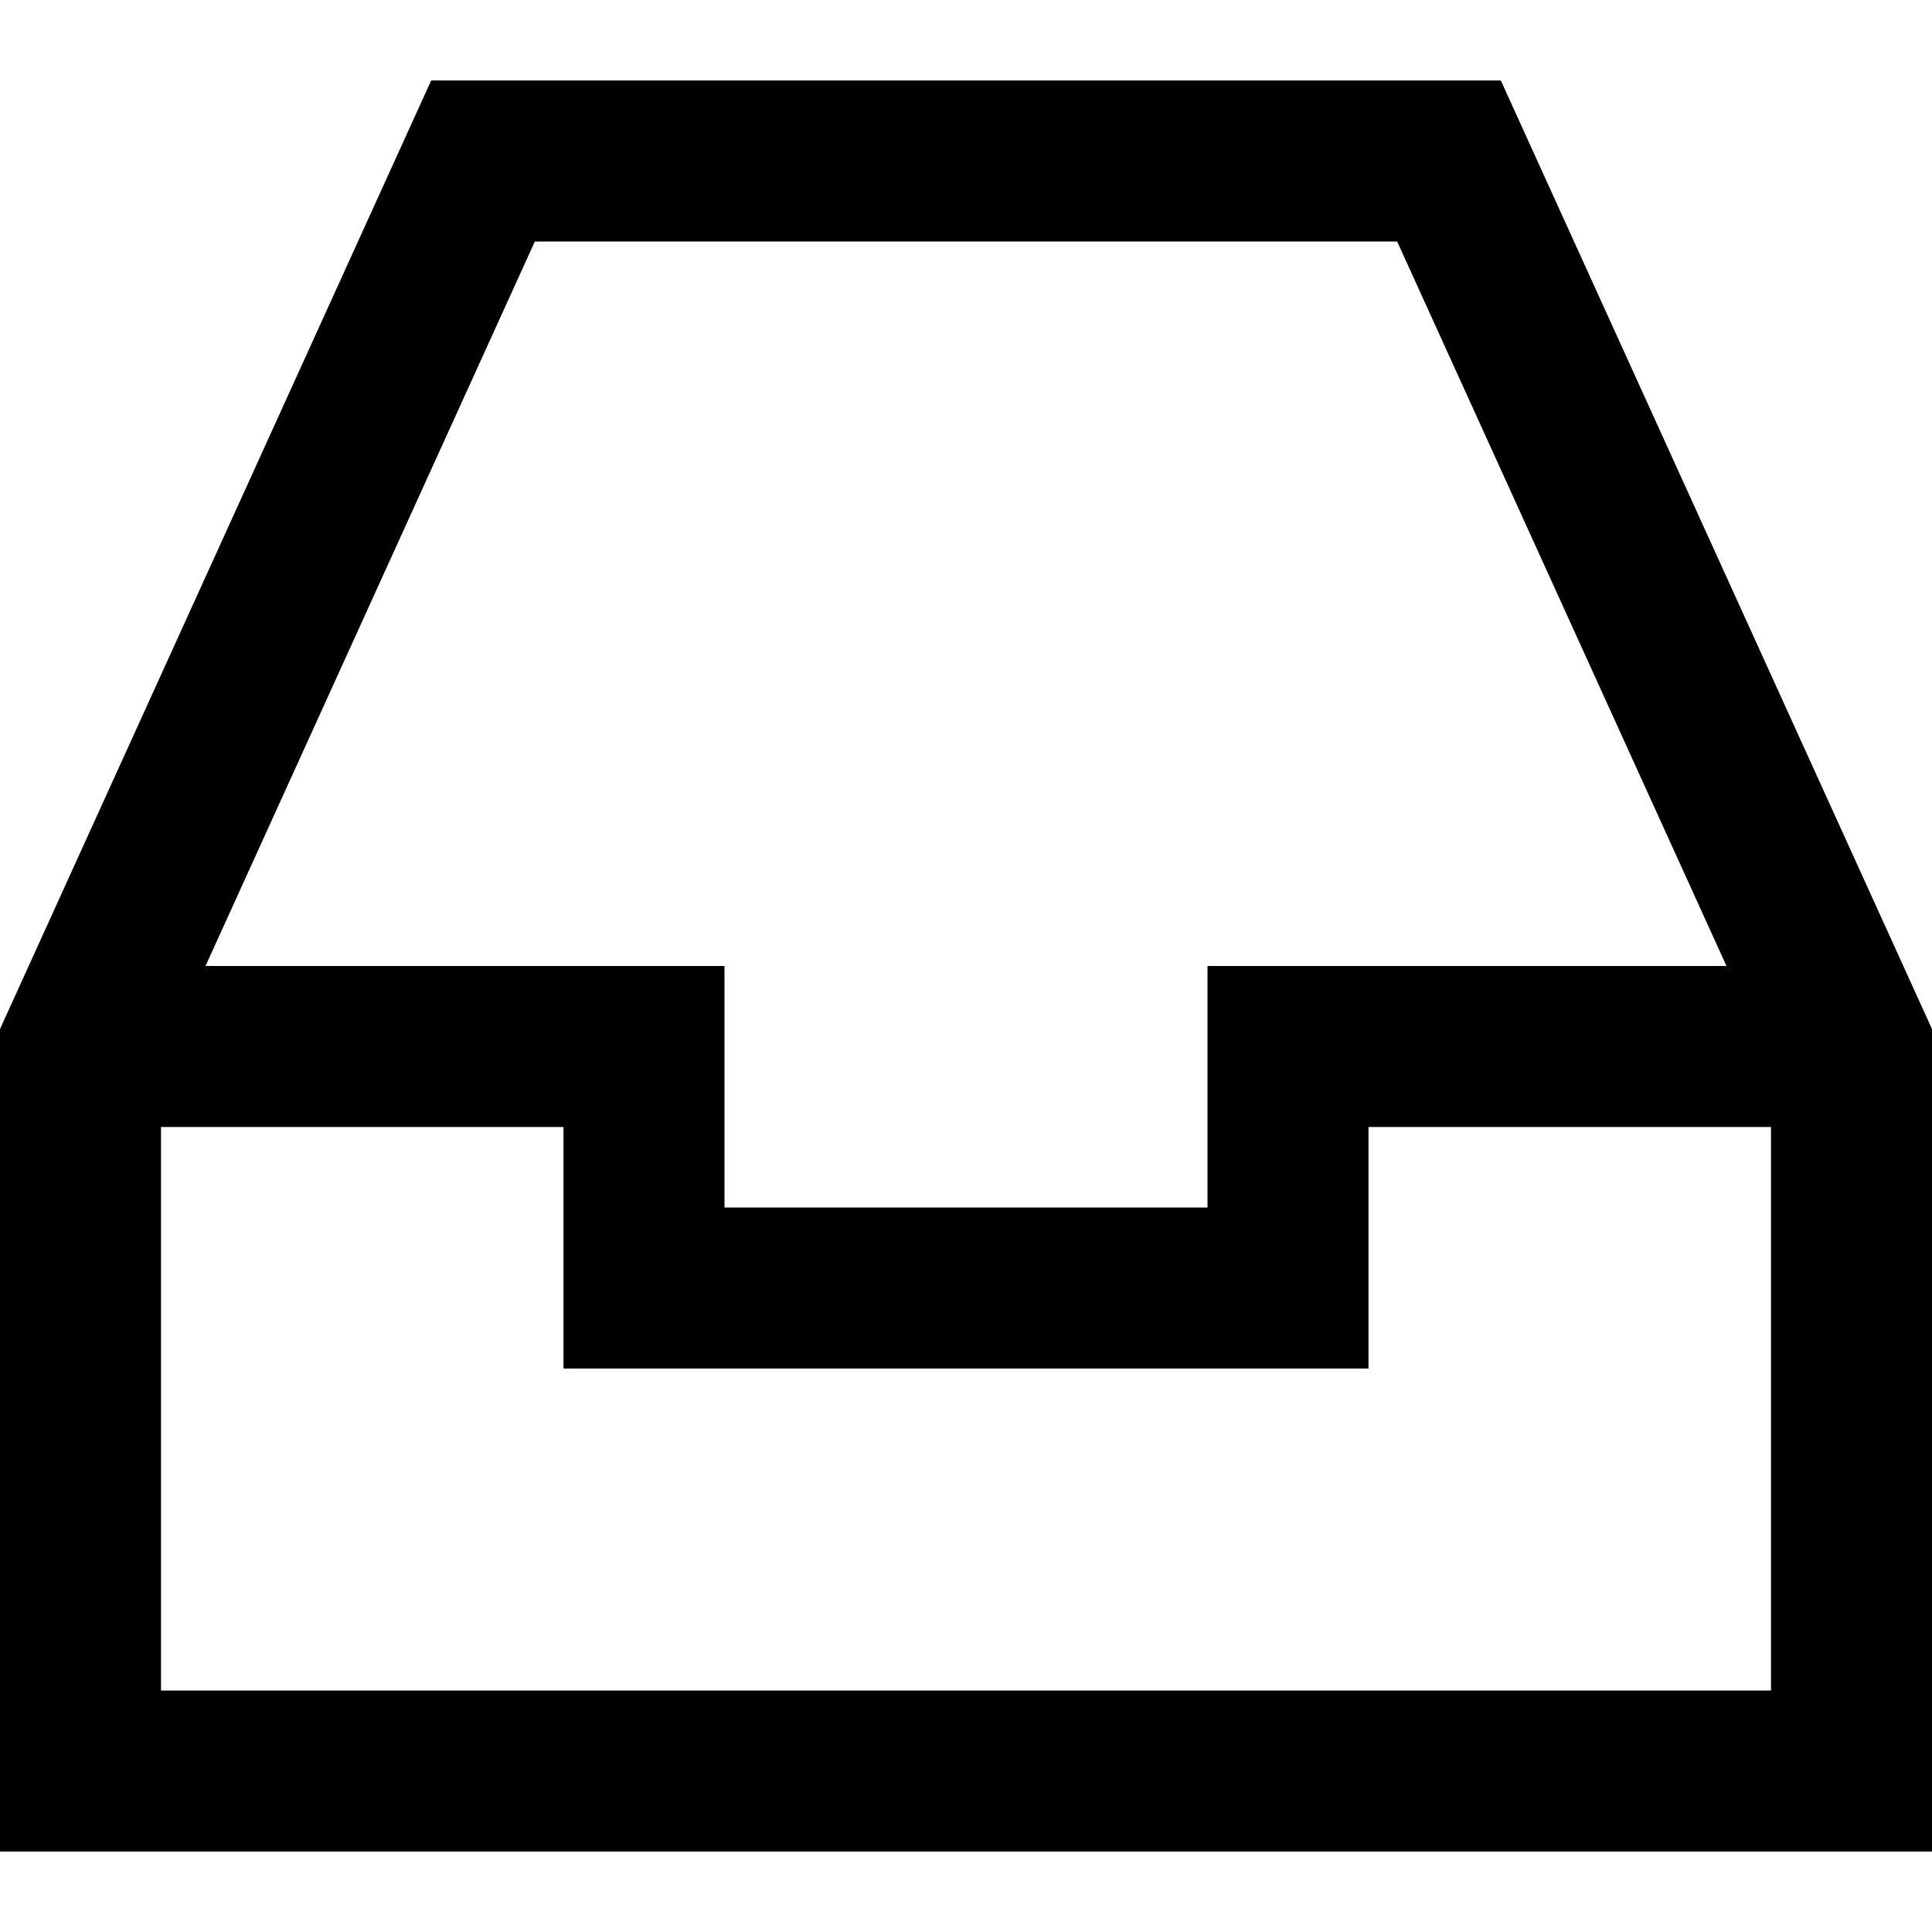<?xml version="1.0" encoding="utf-8"?>
<svg width="800px" height="800px" viewBox="0 0 24 24" xmlns="http://www.w3.org/2000/svg">
  <path fill="none" stroke="#000000" stroke-width="2" d="M1,13 L6,2 L18,2 L23,13 L23,22 L1,22 L1,13 Z M1,13 L8,13 L8,16 L16,16 L16,13 L23,13"/>
</svg>